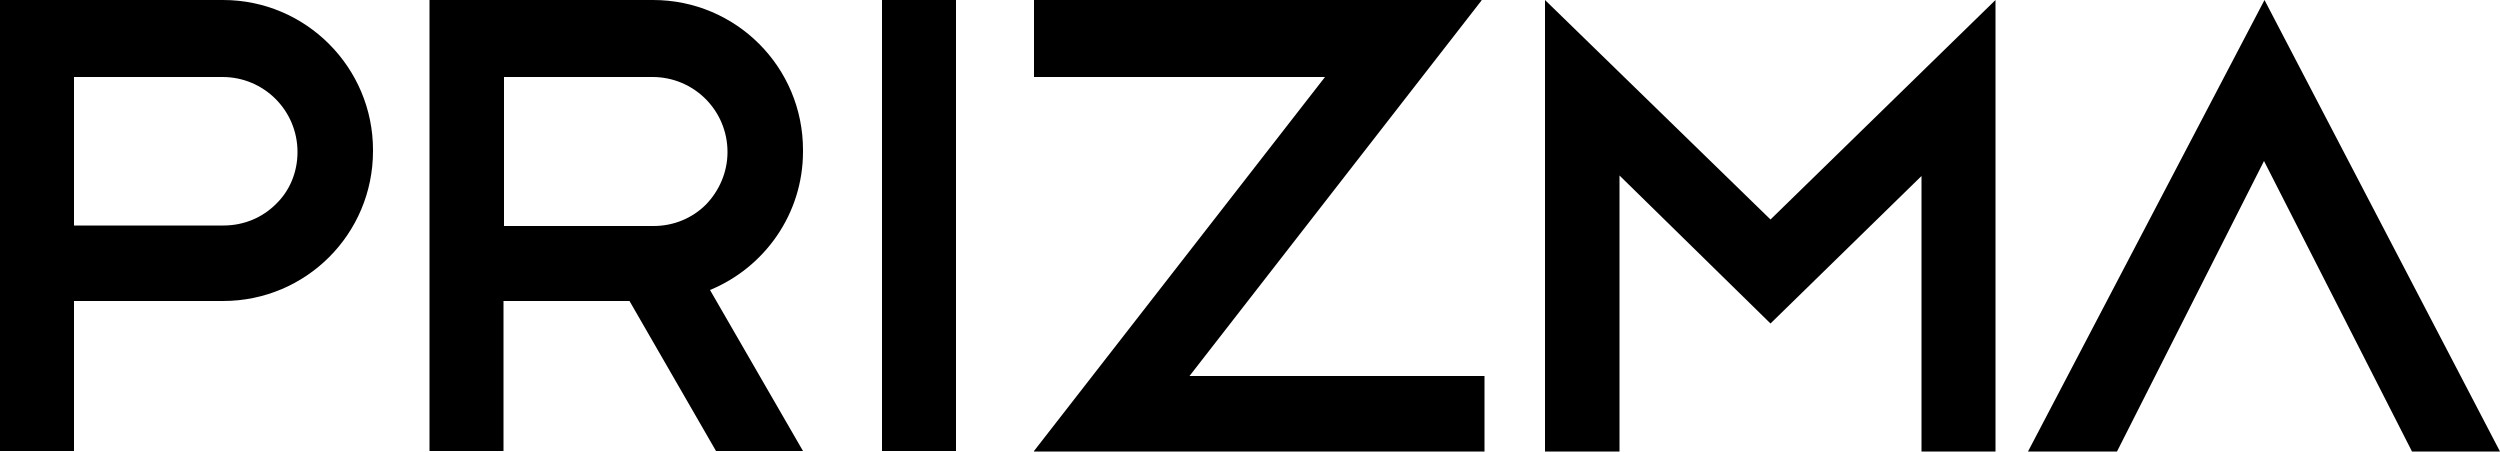 <?xml version="1.0" encoding="utf-8"?>
<!-- Generator: Adobe Illustrator 26.0.1, SVG Export Plug-In . SVG Version: 6.00 Build 0)  -->
<svg version="1.1" id="Слой_1" xmlns="http://www.w3.org/2000/svg" xmlns:xlink="http://www.w3.org/1999/xlink" x="0px" y="0px"
	 width="500px" height="90.3px" viewBox="0 0 500 90.3" style="enable-background:new 0 0 500 90.3;" xml:space="preserve">
<g>
	<path d="M423.4,90.3h-17.8L452.9,0L500,90.3h-17.6l-29.6-58.1L423.4,90.3z"/>
	<path d="M44.6,0L0,0v90.2h14.8v-30h29.8c16.6,0,30-13.4,30-30V30C74.6,13.5,61.2,0,44.6,0z M55.2,40.8c-2.7,2.7-6.4,4.3-10.5,4.3
		H14.8V15.4h29.7c8.3,0,15,6.7,15,15C59.5,34.5,57.9,38.2,55.2,40.8z"/>
	<path d="M160.6,90.2L142,58c10.9-4.5,18.6-15.2,18.6-27.7V30c0-16.6-13.4-30-30-30L85.9,0v90.2h14.8v-30h25.2l17.3,30H160.6z
		 M100.8,15.4h29.7c8.3,0,15,6.7,15,15c0,4.1-1.7,7.8-4.3,10.5c-2.7,2.7-6.4,4.3-10.5,4.3h-29.9V15.4z"/>
	<rect x="176.4" width="14.8" height="90.2"/>
	<polygon points="237.9,75.2 296.3,0.1 296.3,0 296.2,0 206.8,0 206.8,15.4 265,15.4 206.8,90.2 206.8,90.3 206.9,90.3 296.9,90.3 
		296.9,75.2 	"/>
	<polygon points="354.1,43.9 309,0 309,90.3 323.9,90.3 323.9,35.1 354.1,64.7 384.3,35.2 384.3,90.3 399.1,90.3 399.1,0 	"/>
</g>
</svg>
